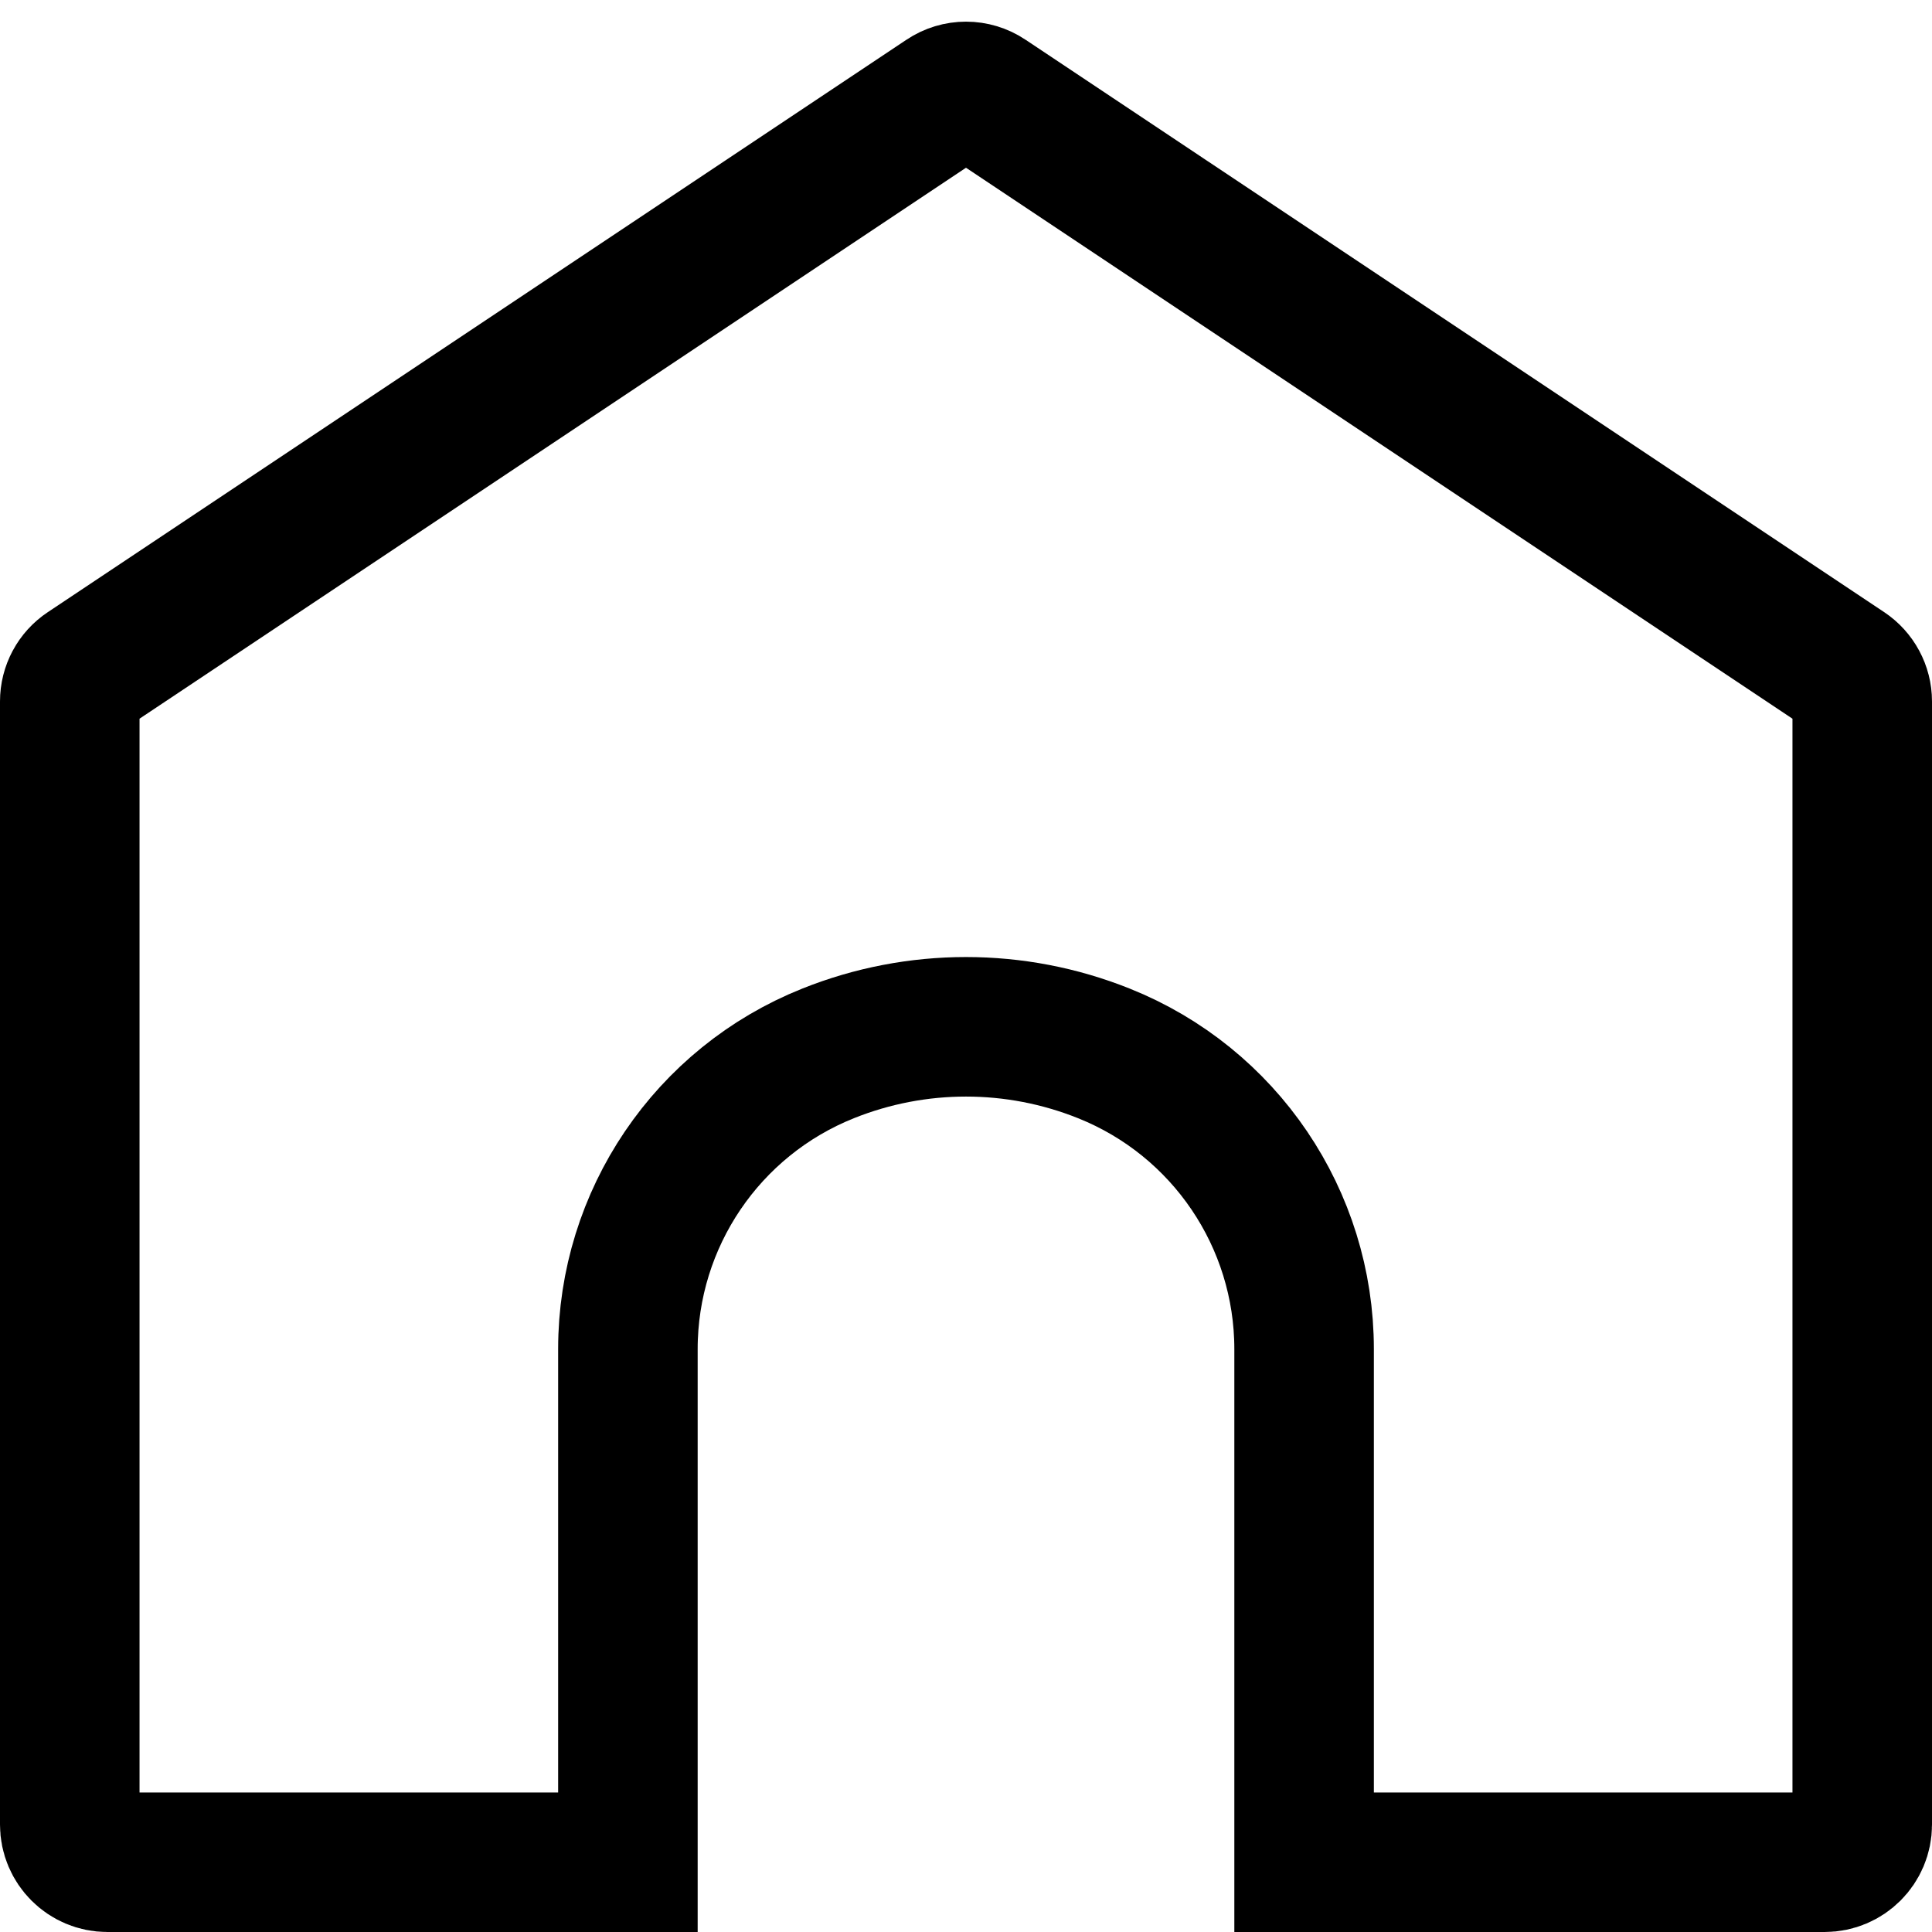 <svg width="18" height="18" viewBox="0 0 18 18" fill="none" xmlns="http://www.w3.org/2000/svg">
<path d="M17.35 6.535V17C17.35 17.193 17.193 17.35 17 17.35H12.15V12.569C12.15 11.356 11.411 10.264 10.284 9.814C9.46 9.484 8.54 9.484 7.716 9.814C6.589 10.264 5.85 11.356 5.85 12.569V17.35H1C0.807 17.35 0.65 17.193 0.65 17V6.535C0.65 6.418 0.708 6.309 0.806 6.244L8.806 0.911C8.923 0.832 9.077 0.832 9.194 0.911L17.194 6.244C17.291 6.309 17.35 6.418 17.35 6.535Z" stroke="black" stroke-width="1.3"/>
</svg>
